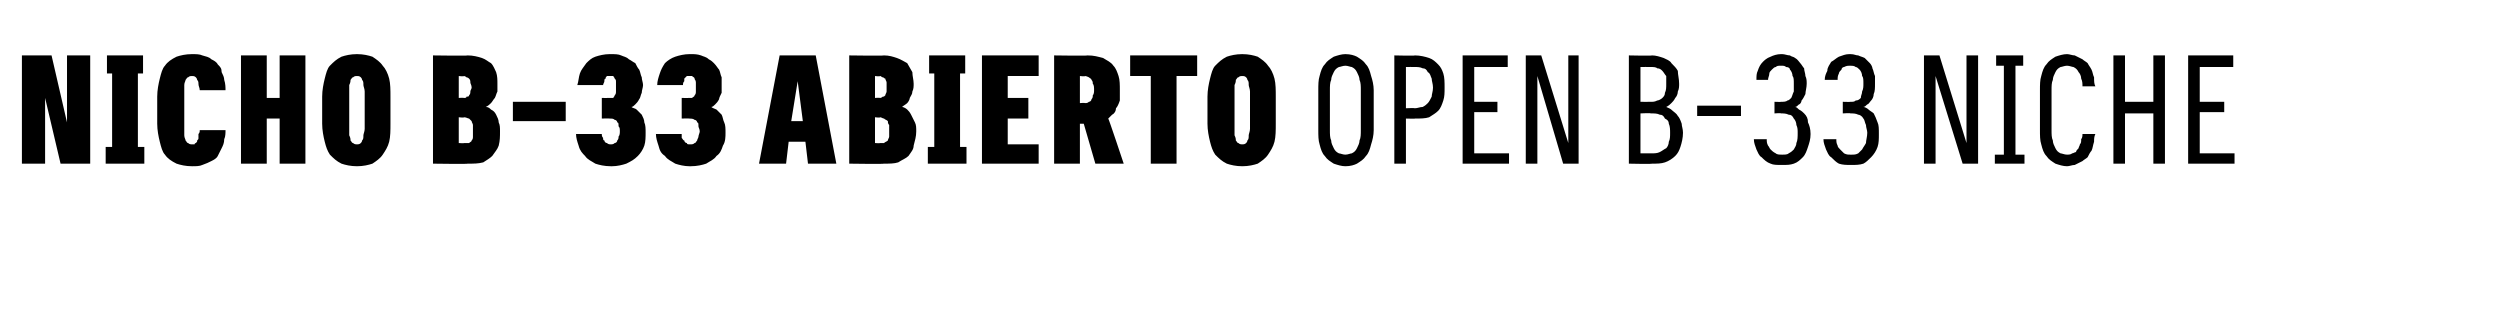 <?xml version="1.0" standalone="no"?>
<!DOCTYPE svg PUBLIC "-//W3C//DTD SVG 1.1//EN" "http://www.w3.org/Graphics/SVG/1.1/DTD/svg11.dtd">
<svg xmlns="http://www.w3.org/2000/svg" version="1.1" width="194px" height="24px" viewBox="0 -3 194 24" style="top:-3px">
  <desc>Nicho B 33 abierto Open B 33 niche</desc>
  <defs/>
  <g id="Polygon631588">
    <path d="M 1.7 9.7 L 3.5 9.7 L 3.5 4.6 L 4.7 9.7 L 7 9.7 L 7 1.3 L 5.2 1.3 L 5.2 6.5 L 4 1.3 L 1.7 1.3 L 1.7 9.7 Z M 8.2 9.7 L 11.2 9.7 L 11.2 8.4 L 10.7 8.4 L 10.7 2.7 L 11.1 2.7 L 11.1 1.3 L 8.3 1.3 L 8.3 2.7 L 8.7 2.7 L 8.7 8.4 L 8.2 8.4 L 8.2 9.7 Z M 14.9 9.9 C 15.2 9.9 15.5 9.9 15.7 9.8 C 16 9.7 16.2 9.6 16.4 9.5 C 16.6 9.4 16.8 9.3 16.9 9.1 C 17 8.9 17.1 8.7 17.2 8.5 C 17.3 8.3 17.4 8.1 17.4 7.8 C 17.5 7.6 17.5 7.3 17.5 7.1 C 17.5 7.1 15.5 7.1 15.5 7.1 C 15.5 7.2 15.5 7.3 15.4 7.4 C 15.4 7.5 15.4 7.6 15.4 7.7 C 15.4 7.8 15.4 7.8 15.3 7.9 C 15.3 8 15.3 8 15.2 8.1 C 15.2 8.1 15.1 8.1 15.1 8.2 C 15 8.2 15 8.2 14.9 8.2 C 14.8 8.2 14.7 8.2 14.6 8.1 C 14.5 8.1 14.5 8 14.4 7.9 C 14.4 7.8 14.3 7.7 14.3 7.5 C 14.3 7.4 14.3 7.2 14.3 7 C 14.3 7 14.3 4.1 14.3 4.1 C 14.3 3.9 14.3 3.7 14.3 3.6 C 14.3 3.4 14.4 3.3 14.4 3.2 C 14.5 3.1 14.5 3 14.6 3 C 14.7 2.9 14.8 2.9 14.9 2.9 C 15 2.9 15.1 2.9 15.2 3 C 15.2 3 15.3 3.1 15.3 3.2 C 15.4 3.3 15.4 3.4 15.4 3.5 C 15.4 3.7 15.5 3.8 15.5 4 C 15.5 4 17.5 4 17.5 4 C 17.5 3.8 17.5 3.5 17.4 3.2 C 17.4 3 17.3 2.8 17.2 2.6 C 17.2 2.3 17.1 2.2 16.9 2 C 16.8 1.8 16.6 1.7 16.4 1.6 C 16.2 1.4 16 1.4 15.7 1.3 C 15.5 1.2 15.2 1.2 14.9 1.2 C 14.4 1.2 14 1.3 13.7 1.4 C 13.3 1.6 13 1.8 12.8 2.1 C 12.6 2.3 12.5 2.7 12.4 3.1 C 12.3 3.5 12.2 4 12.2 4.5 C 12.2 4.5 12.2 6.6 12.2 6.6 C 12.2 7.1 12.3 7.6 12.4 8 C 12.5 8.4 12.6 8.8 12.8 9 C 13 9.3 13.3 9.5 13.7 9.7 C 14 9.8 14.4 9.9 14.9 9.9 Z M 18.7 9.7 L 20.7 9.7 L 20.7 6.2 L 21.7 6.2 L 21.7 9.7 L 23.7 9.7 L 23.7 1.3 L 21.7 1.3 L 21.7 4.6 L 20.7 4.6 L 20.7 1.3 L 18.7 1.3 L 18.7 9.7 Z M 27.7 9.9 C 28.2 9.9 28.6 9.8 28.9 9.7 C 29.2 9.5 29.5 9.3 29.7 9 C 29.9 8.7 30.1 8.4 30.2 8 C 30.3 7.6 30.3 7.1 30.3 6.6 C 30.3 6.6 30.3 4.5 30.3 4.5 C 30.3 4 30.3 3.5 30.2 3.1 C 30.1 2.7 29.9 2.3 29.7 2.1 C 29.5 1.8 29.2 1.6 28.9 1.4 C 28.6 1.3 28.2 1.2 27.7 1.2 C 27.2 1.2 26.8 1.3 26.5 1.4 C 26.1 1.6 25.9 1.8 25.6 2.1 C 25.4 2.3 25.3 2.7 25.2 3.1 C 25.1 3.5 25 4 25 4.5 C 25 4.5 25 6.6 25 6.6 C 25 7.1 25.1 7.6 25.2 8 C 25.3 8.4 25.4 8.7 25.6 9 C 25.9 9.3 26.1 9.5 26.5 9.7 C 26.8 9.8 27.2 9.9 27.7 9.9 Z M 27.7 8.2 C 27.6 8.2 27.5 8.2 27.4 8.1 C 27.3 8.1 27.3 8 27.2 7.9 C 27.2 7.8 27.2 7.7 27.1 7.5 C 27.1 7.4 27.1 7.2 27.1 7 C 27.1 7 27.1 4.1 27.1 4.1 C 27.1 3.9 27.1 3.7 27.1 3.6 C 27.2 3.4 27.2 3.3 27.2 3.2 C 27.3 3.1 27.3 3 27.4 3 C 27.5 2.9 27.6 2.9 27.7 2.9 C 27.8 2.9 27.9 2.9 28 3 C 28 3 28.1 3.1 28.1 3.2 C 28.2 3.3 28.2 3.4 28.2 3.6 C 28.2 3.7 28.3 3.9 28.3 4.1 C 28.3 4.1 28.3 7 28.3 7 C 28.3 7.2 28.2 7.4 28.2 7.5 C 28.2 7.7 28.2 7.8 28.1 7.9 C 28.1 8 28 8.1 28 8.1 C 27.9 8.2 27.8 8.2 27.7 8.2 Z M 33.6 9.7 C 33.6 9.7 36.33 9.74 36.3 9.7 C 36.8 9.7 37.1 9.7 37.5 9.6 C 37.8 9.4 38 9.3 38.2 9.1 C 38.4 8.8 38.6 8.6 38.7 8.3 C 38.8 7.9 38.8 7.6 38.8 7.2 C 38.8 6.9 38.8 6.7 38.7 6.5 C 38.7 6.3 38.6 6.1 38.5 5.9 C 38.4 5.7 38.3 5.6 38.1 5.5 C 38 5.4 37.9 5.3 37.7 5.3 C 37.9 5.2 38 5.1 38.1 5 C 38.2 4.9 38.3 4.7 38.4 4.6 C 38.5 4.4 38.5 4.3 38.6 4.1 C 38.6 3.9 38.6 3.7 38.6 3.5 C 38.6 3.2 38.6 2.9 38.5 2.6 C 38.4 2.4 38.3 2.1 38.1 1.9 C 37.9 1.8 37.7 1.6 37.4 1.5 C 37.1 1.4 36.7 1.3 36.3 1.3 C 36.31 1.34 33.6 1.3 33.6 1.3 L 33.6 9.7 Z M 35.6 8.1 L 35.6 6.1 C 35.6 6.1 36.04 6.15 36 6.1 C 36.2 6.1 36.3 6.2 36.4 6.2 C 36.5 6.3 36.5 6.3 36.6 6.4 C 36.6 6.5 36.7 6.6 36.7 6.7 C 36.7 6.8 36.7 7 36.7 7.2 C 36.7 7.3 36.7 7.4 36.7 7.6 C 36.7 7.7 36.7 7.8 36.6 7.9 C 36.6 8 36.5 8 36.4 8.1 C 36.3 8.1 36.2 8.1 36 8.1 C 36.04 8.13 35.6 8.1 35.6 8.1 Z M 35.6 4.6 L 35.6 2.9 C 35.6 2.9 36 2.95 36 2.9 C 36.1 2.9 36.2 3 36.2 3 C 36.3 3 36.4 3.1 36.4 3.1 C 36.5 3.2 36.5 3.3 36.5 3.4 C 36.5 3.5 36.6 3.6 36.6 3.8 C 36.6 3.9 36.5 4 36.5 4.1 C 36.5 4.2 36.5 4.3 36.4 4.4 C 36.4 4.5 36.3 4.5 36.2 4.5 C 36.2 4.6 36.1 4.6 36 4.6 C 35.99 4.57 35.6 4.6 35.6 4.6 Z M 39.8 6.4 L 43.9 6.4 L 43.9 4.9 L 39.8 4.9 L 39.8 6.4 Z M 47.4 9.9 C 47.4 9.9 47.5 9.9 47.5 9.9 C 47.9 9.9 48.3 9.8 48.6 9.7 C 49 9.5 49.2 9.4 49.5 9.1 C 49.7 8.9 49.9 8.6 50 8.3 C 50.1 8 50.1 7.6 50.1 7.3 C 50.1 7 50.1 6.7 50 6.5 C 50 6.3 49.9 6.1 49.8 5.9 C 49.7 5.8 49.5 5.6 49.4 5.5 C 49.3 5.4 49.1 5.4 49 5.3 C 49.1 5.3 49.2 5.2 49.3 5.1 C 49.4 5 49.5 4.9 49.6 4.7 C 49.7 4.6 49.7 4.4 49.8 4.2 C 49.8 4 49.9 3.8 49.9 3.6 C 49.9 3.4 49.8 3.2 49.8 3 C 49.7 2.8 49.7 2.6 49.6 2.4 C 49.5 2.3 49.4 2.1 49.3 1.9 C 49.1 1.8 49 1.7 48.8 1.6 C 48.6 1.4 48.4 1.4 48.2 1.3 C 48 1.2 47.7 1.2 47.4 1.2 C 47.4 1.2 47.3 1.2 47.3 1.2 C 46.9 1.2 46.5 1.3 46.2 1.4 C 45.9 1.5 45.7 1.7 45.5 1.9 C 45.3 2.2 45.1 2.4 45 2.7 C 44.9 3 44.9 3.3 44.8 3.6 C 44.8 3.6 46.8 3.6 46.8 3.6 C 46.8 3.5 46.9 3.4 46.9 3.3 C 46.9 3.2 46.9 3.1 47 3.1 C 47 3 47 3 47.1 2.9 C 47.2 2.9 47.2 2.9 47.3 2.9 C 47.3 2.9 47.3 2.9 47.3 2.9 C 47.4 2.9 47.5 2.9 47.6 2.9 C 47.6 3 47.7 3 47.7 3.1 C 47.8 3.2 47.8 3.2 47.8 3.4 C 47.8 3.5 47.8 3.6 47.8 3.7 C 47.8 3.8 47.8 4 47.8 4.1 C 47.8 4.2 47.8 4.3 47.7 4.4 C 47.7 4.5 47.6 4.5 47.6 4.6 C 47.5 4.6 47.4 4.6 47.3 4.6 C 47.26 4.61 46.7 4.6 46.7 4.6 L 46.7 6.2 C 46.7 6.2 47.3 6.18 47.3 6.2 C 47.5 6.2 47.6 6.2 47.7 6.3 C 47.8 6.3 47.9 6.4 47.9 6.5 C 48 6.5 48 6.6 48 6.8 C 48.1 6.9 48.1 7 48.1 7.2 C 48.1 7.3 48.1 7.5 48 7.6 C 48 7.7 48 7.8 47.9 7.9 C 47.9 8 47.8 8.1 47.7 8.1 C 47.6 8.2 47.5 8.2 47.4 8.2 C 47.4 8.2 47.4 8.2 47.4 8.2 C 47.3 8.2 47.2 8.2 47.1 8.1 C 47 8.1 46.9 8 46.9 7.9 C 46.8 7.9 46.8 7.8 46.8 7.7 C 46.7 7.6 46.7 7.5 46.7 7.4 C 46.7 7.4 44.7 7.4 44.7 7.4 C 44.7 7.7 44.8 8 44.9 8.3 C 45 8.7 45.2 8.9 45.4 9.1 C 45.6 9.4 45.9 9.5 46.2 9.7 C 46.5 9.8 46.9 9.9 47.4 9.9 Z M 53.5 9.9 C 53.5 9.9 53.6 9.9 53.6 9.9 C 54.1 9.9 54.5 9.8 54.8 9.7 C 55.1 9.5 55.4 9.4 55.6 9.1 C 55.9 8.9 56 8.6 56.1 8.3 C 56.3 8 56.3 7.6 56.3 7.3 C 56.3 7 56.3 6.7 56.2 6.5 C 56.1 6.3 56.1 6.1 56 5.9 C 55.9 5.8 55.7 5.6 55.6 5.5 C 55.4 5.4 55.3 5.4 55.2 5.3 C 55.3 5.3 55.4 5.2 55.5 5.1 C 55.6 5 55.7 4.9 55.8 4.7 C 55.8 4.6 55.9 4.4 56 4.2 C 56 4 56 3.8 56 3.6 C 56 3.4 56 3.2 56 3 C 55.9 2.8 55.9 2.6 55.8 2.4 C 55.7 2.3 55.6 2.1 55.4 1.9 C 55.3 1.8 55.2 1.7 55 1.6 C 54.8 1.4 54.6 1.4 54.4 1.3 C 54.1 1.2 53.9 1.2 53.6 1.2 C 53.6 1.2 53.5 1.2 53.5 1.2 C 53.1 1.2 52.7 1.3 52.4 1.4 C 52.1 1.5 51.8 1.7 51.6 1.9 C 51.4 2.2 51.3 2.4 51.2 2.7 C 51.1 3 51 3.3 51 3.6 C 51 3.6 53 3.6 53 3.6 C 53 3.5 53 3.4 53.1 3.3 C 53.1 3.2 53.1 3.1 53.1 3.1 C 53.2 3 53.2 3 53.3 2.9 C 53.3 2.9 53.4 2.9 53.5 2.9 C 53.5 2.9 53.5 2.9 53.5 2.9 C 53.6 2.9 53.7 2.9 53.7 2.9 C 53.8 3 53.9 3 53.9 3.1 C 53.9 3.2 54 3.2 54 3.4 C 54 3.5 54 3.6 54 3.7 C 54 3.8 54 4 54 4.1 C 54 4.2 54 4.3 53.9 4.4 C 53.9 4.5 53.8 4.5 53.7 4.6 C 53.7 4.6 53.6 4.6 53.4 4.6 C 53.44 4.61 52.9 4.6 52.9 4.6 L 52.9 6.2 C 52.9 6.2 53.48 6.18 53.5 6.2 C 53.6 6.2 53.8 6.2 53.9 6.3 C 54 6.3 54.1 6.4 54.1 6.5 C 54.2 6.5 54.2 6.6 54.2 6.8 C 54.2 6.9 54.3 7 54.3 7.2 C 54.3 7.3 54.2 7.5 54.2 7.6 C 54.2 7.7 54.1 7.8 54.1 7.9 C 54 8 54 8.1 53.9 8.1 C 53.8 8.2 53.7 8.2 53.6 8.2 C 53.6 8.2 53.5 8.2 53.5 8.2 C 53.4 8.2 53.3 8.2 53.3 8.1 C 53.2 8.1 53.1 8 53.1 7.9 C 53 7.9 53 7.8 52.9 7.7 C 52.9 7.6 52.9 7.5 52.9 7.4 C 52.9 7.4 50.9 7.4 50.9 7.4 C 50.9 7.7 51 8 51.1 8.3 C 51.2 8.7 51.3 8.9 51.6 9.1 C 51.8 9.4 52.1 9.5 52.4 9.7 C 52.7 9.8 53.1 9.9 53.5 9.9 Z M 62.5 8 L 62.7 9.7 L 64.9 9.7 L 63.3 1.3 L 60.5 1.3 L 58.9 9.7 L 61 9.7 L 61.2 8 L 62.5 8 Z M 62.3 6.4 L 61.4 6.4 L 61.9 3.3 L 62.3 6.4 Z M 65.9 9.7 C 65.9 9.7 68.59 9.74 68.6 9.7 C 69 9.7 69.4 9.7 69.7 9.6 C 70 9.4 70.3 9.3 70.5 9.1 C 70.7 8.8 70.9 8.6 70.9 8.3 C 71 7.9 71.1 7.6 71.1 7.2 C 71.1 6.9 71.1 6.7 71 6.5 C 70.9 6.3 70.8 6.1 70.7 5.9 C 70.6 5.7 70.5 5.6 70.4 5.5 C 70.3 5.4 70.1 5.3 70 5.3 C 70.1 5.2 70.3 5.1 70.4 5 C 70.5 4.9 70.6 4.7 70.6 4.6 C 70.7 4.4 70.8 4.3 70.8 4.1 C 70.9 3.9 70.9 3.7 70.9 3.5 C 70.9 3.2 70.8 2.9 70.8 2.6 C 70.7 2.4 70.5 2.1 70.4 1.9 C 70.2 1.8 69.9 1.6 69.6 1.5 C 69.3 1.4 69 1.3 68.6 1.3 C 68.57 1.34 65.9 1.3 65.9 1.3 L 65.9 9.7 Z M 67.9 8.1 L 67.9 6.1 C 67.9 6.1 68.3 6.15 68.3 6.1 C 68.4 6.1 68.5 6.2 68.6 6.2 C 68.7 6.3 68.8 6.3 68.9 6.4 C 68.9 6.5 68.9 6.6 69 6.7 C 69 6.8 69 7 69 7.2 C 69 7.3 69 7.4 69 7.6 C 69 7.7 68.9 7.8 68.9 7.9 C 68.8 8 68.7 8 68.6 8.1 C 68.6 8.1 68.4 8.1 68.3 8.1 C 68.3 8.13 67.9 8.1 67.9 8.1 Z M 67.9 4.6 L 67.9 2.9 C 67.9 2.9 68.26 2.95 68.3 2.9 C 68.4 2.9 68.4 3 68.5 3 C 68.6 3 68.6 3.1 68.7 3.1 C 68.7 3.2 68.8 3.3 68.8 3.4 C 68.8 3.5 68.8 3.6 68.8 3.8 C 68.8 3.9 68.8 4 68.8 4.1 C 68.8 4.2 68.7 4.3 68.7 4.4 C 68.6 4.5 68.6 4.5 68.5 4.5 C 68.4 4.6 68.3 4.6 68.3 4.6 C 68.25 4.57 67.9 4.6 67.9 4.6 Z M 72 9.7 L 75 9.7 L 75 8.4 L 74.5 8.4 L 74.5 2.7 L 74.9 2.7 L 74.9 1.3 L 72.1 1.3 L 72.1 2.7 L 72.5 2.7 L 72.5 8.4 L 72 8.4 L 72 9.7 Z M 76.2 9.7 L 80.6 9.7 L 80.6 8.2 L 78.2 8.2 L 78.2 6.2 L 79.8 6.2 L 79.8 4.6 L 78.2 4.6 L 78.2 2.9 L 80.6 2.9 L 80.6 1.3 L 76.2 1.3 L 76.2 9.7 Z M 81.8 9.7 L 83.8 9.7 L 83.8 6.6 L 84.1 6.6 L 85 9.7 L 87.2 9.7 C 87.2 9.7 86.02 6.15 86 6.2 C 86.1 6.1 86.2 6 86.3 5.9 C 86.5 5.8 86.6 5.6 86.6 5.4 C 86.7 5.3 86.8 5.1 86.9 4.8 C 86.9 4.6 86.9 4.3 86.9 4 C 86.9 3.6 86.9 3.2 86.8 2.9 C 86.7 2.6 86.6 2.3 86.4 2.1 C 86.2 1.8 85.9 1.7 85.6 1.5 C 85.2 1.4 84.9 1.3 84.4 1.3 C 84.38 1.34 81.8 1.3 81.8 1.3 L 81.8 9.7 Z M 83.8 5 L 83.8 2.9 C 83.8 2.9 84.21 2.95 84.2 2.9 C 84.3 2.9 84.5 3 84.5 3 C 84.6 3.1 84.7 3.1 84.7 3.2 C 84.8 3.3 84.8 3.4 84.8 3.5 C 84.9 3.6 84.9 3.8 84.9 4 C 84.9 4.1 84.9 4.3 84.8 4.4 C 84.8 4.5 84.8 4.6 84.7 4.7 C 84.7 4.8 84.6 4.9 84.5 4.9 C 84.4 5 84.3 5 84.2 5 C 84.19 4.97 83.8 5 83.8 5 Z M 89.3 9.7 L 91.3 9.7 L 91.3 2.9 L 92.9 2.9 L 92.9 1.3 L 87.7 1.3 L 87.7 2.9 L 89.3 2.9 L 89.3 9.7 Z M 96.4 9.9 C 96.9 9.9 97.3 9.8 97.6 9.7 C 97.9 9.5 98.2 9.3 98.4 9 C 98.6 8.7 98.8 8.4 98.9 8 C 99 7.6 99 7.1 99 6.6 C 99 6.6 99 4.5 99 4.5 C 99 4 99 3.5 98.9 3.1 C 98.8 2.7 98.6 2.3 98.4 2.1 C 98.2 1.8 97.9 1.6 97.6 1.4 C 97.3 1.3 96.9 1.2 96.4 1.2 C 95.9 1.2 95.5 1.3 95.2 1.4 C 94.8 1.6 94.6 1.8 94.3 2.1 C 94.1 2.3 94 2.7 93.9 3.1 C 93.8 3.5 93.7 4 93.7 4.5 C 93.7 4.5 93.7 6.6 93.7 6.6 C 93.7 7.1 93.8 7.6 93.9 8 C 94 8.4 94.1 8.7 94.3 9 C 94.6 9.3 94.8 9.5 95.2 9.7 C 95.5 9.8 95.9 9.9 96.4 9.9 Z M 96.4 8.2 C 96.3 8.2 96.2 8.2 96.1 8.1 C 96 8.1 96 8 95.9 7.9 C 95.9 7.8 95.9 7.7 95.8 7.5 C 95.8 7.4 95.8 7.2 95.8 7 C 95.8 7 95.8 4.1 95.8 4.1 C 95.8 3.9 95.8 3.7 95.8 3.6 C 95.9 3.4 95.9 3.3 95.9 3.2 C 96 3.1 96 3 96.1 3 C 96.2 2.9 96.3 2.9 96.4 2.9 C 96.5 2.9 96.6 2.9 96.7 3 C 96.7 3 96.8 3.1 96.8 3.2 C 96.9 3.3 96.9 3.4 96.9 3.6 C 96.9 3.7 97 3.9 97 4.1 C 97 4.1 97 7 97 7 C 97 7.2 96.9 7.4 96.9 7.5 C 96.9 7.7 96.9 7.8 96.8 7.9 C 96.8 8 96.7 8.1 96.7 8.1 C 96.6 8.2 96.5 8.2 96.4 8.2 Z M 104.4 9.9 C 104.8 9.9 105.1 9.8 105.3 9.7 C 105.6 9.5 105.8 9.4 106 9.1 C 106.2 8.9 106.3 8.6 106.4 8.2 C 106.5 7.9 106.6 7.5 106.6 7.1 C 106.6 7.1 106.6 4 106.6 4 C 106.6 3.6 106.5 3.2 106.4 2.9 C 106.3 2.5 106.2 2.2 106 2 C 105.8 1.7 105.6 1.6 105.3 1.4 C 105.1 1.3 104.8 1.2 104.4 1.2 C 104.1 1.2 103.8 1.3 103.5 1.4 C 103.2 1.6 103 1.7 102.8 2 C 102.6 2.2 102.5 2.5 102.4 2.9 C 102.3 3.2 102.3 3.6 102.3 4 C 102.3 4 102.3 7.1 102.3 7.1 C 102.3 7.5 102.3 7.9 102.4 8.2 C 102.5 8.6 102.6 8.9 102.8 9.1 C 103 9.4 103.2 9.5 103.5 9.7 C 103.8 9.8 104.1 9.9 104.4 9.9 Z M 104.4 9 C 104.2 9 104 8.9 103.9 8.9 C 103.7 8.8 103.6 8.7 103.5 8.5 C 103.4 8.3 103.3 8.1 103.3 7.9 C 103.2 7.7 103.2 7.4 103.2 7.1 C 103.2 7.1 103.2 4 103.2 4 C 103.2 3.7 103.2 3.4 103.3 3.2 C 103.3 3 103.4 2.8 103.5 2.6 C 103.6 2.4 103.7 2.3 103.9 2.2 C 104 2.2 104.2 2.1 104.4 2.1 C 104.6 2.1 104.8 2.2 104.9 2.2 C 105.1 2.3 105.2 2.4 105.3 2.6 C 105.4 2.8 105.5 3 105.5 3.2 C 105.6 3.4 105.6 3.7 105.6 4 C 105.6 4 105.6 7.1 105.6 7.1 C 105.6 7.4 105.6 7.7 105.5 7.9 C 105.5 8.1 105.4 8.3 105.3 8.5 C 105.2 8.7 105.1 8.8 104.9 8.9 C 104.8 8.9 104.6 9 104.4 9 Z M 108.2 9.7 L 109.1 9.7 L 109.1 6.2 C 109.1 6.2 109.83 6.22 109.8 6.2 C 110.2 6.2 110.6 6.2 110.9 6.1 C 111.2 5.9 111.4 5.8 111.6 5.6 C 111.8 5.4 111.9 5.1 112 4.8 C 112.1 4.5 112.1 4.2 112.1 3.8 C 112.1 3.4 112.1 3 112 2.7 C 111.9 2.4 111.8 2.2 111.6 2 C 111.4 1.8 111.2 1.6 110.9 1.5 C 110.6 1.4 110.2 1.3 109.8 1.3 C 109.83 1.34 108.2 1.3 108.2 1.3 L 108.2 9.7 Z M 109.1 5.4 L 109.1 2.2 C 109.1 2.2 109.8 2.19 109.8 2.2 C 110 2.2 110.2 2.2 110.4 2.3 C 110.6 2.3 110.7 2.4 110.8 2.6 C 111 2.7 111 2.9 111.1 3.1 C 111.1 3.3 111.2 3.5 111.2 3.8 C 111.2 4.1 111.1 4.3 111.1 4.5 C 111 4.7 110.9 4.9 110.8 5 C 110.7 5.1 110.6 5.2 110.4 5.3 C 110.2 5.3 110 5.4 109.8 5.4 C 109.8 5.37 109.1 5.4 109.1 5.4 Z M 113.5 9.7 L 117.1 9.7 L 117.1 8.9 L 114.4 8.9 L 114.4 5.7 L 116.2 5.7 L 116.2 4.9 L 114.4 4.9 L 114.4 2.2 L 117 2.2 L 117 1.3 L 113.5 1.3 L 113.5 9.7 Z M 118.4 9.7 L 119.3 9.7 L 119.3 2.9 L 121.3 9.7 L 122.5 9.7 L 122.5 1.3 L 121.7 1.3 L 121.7 8.1 L 119.6 1.3 L 118.4 1.3 L 118.4 9.7 Z M 126.4 9.7 C 126.4 9.7 128.2 9.74 128.2 9.7 C 128.6 9.7 128.9 9.7 129.2 9.6 C 129.5 9.5 129.8 9.3 130 9.1 C 130.2 8.9 130.3 8.7 130.4 8.4 C 130.5 8.1 130.6 7.7 130.6 7.3 C 130.6 7 130.5 6.8 130.5 6.6 C 130.4 6.3 130.3 6.1 130.2 6 C 130.1 5.8 129.9 5.7 129.8 5.6 C 129.6 5.4 129.5 5.4 129.3 5.3 C 129.5 5.2 129.6 5.1 129.7 5 C 129.8 4.9 129.9 4.8 130 4.6 C 130.1 4.5 130.2 4.3 130.2 4.1 C 130.3 3.9 130.3 3.7 130.3 3.5 C 130.3 3.1 130.2 2.8 130.2 2.5 C 130.1 2.3 129.9 2.1 129.7 1.9 C 129.6 1.7 129.3 1.6 129.1 1.5 C 128.8 1.4 128.5 1.3 128.2 1.3 C 128.19 1.34 126.4 1.3 126.4 1.3 L 126.4 9.7 Z M 127.3 8.9 L 127.3 5.8 C 127.3 5.8 128.11 5.76 128.1 5.8 C 128.4 5.8 128.6 5.8 128.8 5.9 C 129 5.9 129.1 6 129.2 6.2 C 129.4 6.3 129.5 6.4 129.5 6.6 C 129.6 6.8 129.6 7.1 129.6 7.3 C 129.6 7.6 129.6 7.8 129.5 8 C 129.5 8.2 129.4 8.4 129.3 8.5 C 129.1 8.6 129 8.7 128.8 8.8 C 128.6 8.9 128.4 8.9 128.1 8.9 C 128.11 8.9 127.3 8.9 127.3 8.9 Z M 127.3 4.9 L 127.3 2.2 C 127.3 2.2 128.08 2.19 128.1 2.2 C 128.3 2.2 128.5 2.2 128.6 2.3 C 128.8 2.3 128.9 2.4 129 2.5 C 129.1 2.6 129.2 2.8 129.3 2.9 C 129.3 3.1 129.3 3.3 129.3 3.5 C 129.3 3.8 129.3 4 129.2 4.2 C 129.2 4.4 129.1 4.5 129 4.6 C 128.9 4.7 128.7 4.8 128.6 4.8 C 128.4 4.9 128.3 4.9 128.1 4.9 C 128.08 4.91 127.3 4.9 127.3 4.9 Z M 131.7 6 L 135.1 6 L 135.1 5.2 L 131.7 5.2 L 131.7 6 Z M 138.2 9.8 C 138.2 9.8 138.3 9.8 138.3 9.8 C 138.7 9.8 138.9 9.8 139.2 9.7 C 139.5 9.6 139.7 9.4 139.9 9.2 C 140.1 9 140.2 8.7 140.3 8.4 C 140.4 8.1 140.5 7.8 140.5 7.4 C 140.5 7 140.4 6.7 140.3 6.5 C 140.3 6.2 140.2 6 140 5.8 C 139.9 5.7 139.8 5.6 139.6 5.5 C 139.5 5.4 139.4 5.3 139.3 5.3 C 139.4 5.3 139.5 5.2 139.6 5.1 C 139.7 5.1 139.8 4.9 139.8 4.8 C 139.9 4.7 140 4.5 140.1 4.3 C 140.1 4.1 140.2 3.8 140.2 3.5 C 140.2 3.3 140.2 3.1 140.1 2.9 C 140.1 2.7 140 2.5 140 2.3 C 139.9 2.2 139.8 2 139.7 1.9 C 139.6 1.8 139.5 1.6 139.3 1.5 C 139.2 1.4 139 1.4 138.9 1.3 C 138.7 1.3 138.5 1.2 138.3 1.2 C 138.3 1.2 138.2 1.2 138.2 1.2 C 137.9 1.2 137.6 1.3 137.4 1.4 C 137.1 1.5 136.9 1.7 136.8 1.8 C 136.6 2 136.5 2.2 136.4 2.5 C 136.3 2.7 136.3 2.9 136.3 3.2 C 136.3 3.2 137.2 3.2 137.2 3.2 C 137.2 3 137.3 2.9 137.3 2.7 C 137.3 2.6 137.4 2.5 137.5 2.4 C 137.6 2.3 137.7 2.2 137.8 2.2 C 137.9 2.1 138 2.1 138.2 2.1 C 138.2 2.1 138.2 2.1 138.2 2.1 C 138.4 2.1 138.5 2.1 138.6 2.2 C 138.8 2.2 138.9 2.3 138.9 2.4 C 139 2.5 139.1 2.7 139.1 2.9 C 139.2 3 139.2 3.2 139.2 3.5 C 139.2 3.7 139.2 3.9 139.2 4.1 C 139.1 4.3 139.1 4.4 139 4.6 C 138.9 4.7 138.8 4.8 138.7 4.8 C 138.6 4.9 138.4 4.9 138.2 4.9 C 138.24 4.92 137.7 4.9 137.7 4.9 L 137.7 5.8 C 137.7 5.8 138.22 5.76 138.2 5.8 C 138.4 5.8 138.6 5.8 138.8 5.9 C 139 5.9 139.1 6 139.2 6.2 C 139.3 6.3 139.4 6.5 139.4 6.7 C 139.5 6.9 139.5 7.1 139.5 7.3 C 139.5 7.6 139.5 7.9 139.4 8.1 C 139.4 8.3 139.3 8.4 139.2 8.6 C 139.1 8.7 139 8.8 138.8 8.9 C 138.7 9 138.5 9 138.3 9 C 138.3 9 138.3 9 138.3 9 C 138.1 9 137.9 9 137.8 8.9 C 137.6 8.8 137.5 8.7 137.4 8.6 C 137.3 8.5 137.3 8.4 137.2 8.3 C 137.1 8.1 137.1 8 137.1 7.8 C 137.1 7.8 136.1 7.8 136.1 7.8 C 136.1 8.1 136.2 8.3 136.3 8.6 C 136.4 8.8 136.5 9.1 136.7 9.2 C 136.9 9.4 137.1 9.6 137.4 9.7 C 137.6 9.8 137.9 9.8 138.2 9.8 Z M 143.6 9.8 C 143.6 9.8 143.7 9.8 143.7 9.8 C 144 9.8 144.3 9.8 144.6 9.7 C 144.8 9.6 145 9.4 145.2 9.2 C 145.4 9 145.6 8.7 145.7 8.4 C 145.8 8.1 145.8 7.8 145.8 7.4 C 145.8 7 145.8 6.7 145.7 6.5 C 145.6 6.2 145.5 6 145.4 5.8 C 145.3 5.7 145.1 5.6 145 5.5 C 144.9 5.4 144.7 5.3 144.6 5.3 C 144.7 5.3 144.8 5.2 144.9 5.1 C 145 5.1 145.1 4.9 145.2 4.8 C 145.3 4.7 145.4 4.5 145.4 4.3 C 145.5 4.1 145.5 3.8 145.5 3.5 C 145.5 3.3 145.5 3.1 145.5 2.9 C 145.4 2.7 145.4 2.5 145.3 2.3 C 145.3 2.2 145.2 2 145.1 1.9 C 145 1.8 144.8 1.6 144.7 1.5 C 144.5 1.4 144.4 1.4 144.2 1.3 C 144 1.3 143.9 1.2 143.6 1.2 C 143.6 1.2 143.5 1.2 143.5 1.2 C 143.2 1.2 143 1.3 142.7 1.4 C 142.5 1.5 142.3 1.7 142.1 1.8 C 142 2 141.8 2.2 141.8 2.5 C 141.7 2.7 141.6 2.9 141.6 3.2 C 141.6 3.2 142.6 3.2 142.6 3.2 C 142.6 3 142.6 2.9 142.7 2.7 C 142.7 2.6 142.8 2.5 142.9 2.4 C 142.9 2.3 143 2.2 143.1 2.2 C 143.3 2.1 143.4 2.1 143.5 2.1 C 143.5 2.1 143.6 2.1 143.6 2.1 C 143.7 2.1 143.9 2.1 144 2.2 C 144.1 2.2 144.2 2.3 144.3 2.4 C 144.4 2.5 144.5 2.7 144.5 2.9 C 144.6 3 144.6 3.2 144.6 3.5 C 144.6 3.7 144.6 3.9 144.5 4.1 C 144.5 4.3 144.4 4.4 144.4 4.6 C 144.3 4.7 144.2 4.8 144 4.8 C 143.9 4.9 143.8 4.9 143.6 4.9 C 143.6 4.92 143 4.9 143 4.9 L 143 5.8 C 143 5.8 143.58 5.76 143.6 5.8 C 143.8 5.8 144 5.8 144.2 5.9 C 144.3 5.9 144.5 6 144.6 6.2 C 144.7 6.3 144.7 6.5 144.8 6.7 C 144.8 6.9 144.9 7.1 144.9 7.3 C 144.9 7.6 144.8 7.9 144.8 8.1 C 144.7 8.3 144.6 8.4 144.5 8.6 C 144.4 8.7 144.3 8.8 144.2 8.9 C 144 9 143.9 9 143.7 9 C 143.7 9 143.6 9 143.6 9 C 143.4 9 143.3 9 143.1 8.9 C 143 8.8 142.9 8.7 142.8 8.6 C 142.7 8.5 142.6 8.4 142.6 8.3 C 142.5 8.1 142.5 8 142.5 7.8 C 142.5 7.8 141.5 7.8 141.5 7.8 C 141.5 8.1 141.6 8.3 141.7 8.6 C 141.8 8.8 141.9 9.1 142.1 9.2 C 142.3 9.4 142.5 9.6 142.7 9.7 C 143 9.8 143.3 9.8 143.6 9.8 Z M 149.3 9.7 L 150.2 9.7 L 150.2 2.9 L 152.3 9.7 L 153.5 9.7 L 153.5 1.3 L 152.6 1.3 L 152.6 8.1 L 150.5 1.3 L 149.3 1.3 L 149.3 9.7 Z M 154.8 9.7 L 157.1 9.7 L 157.1 9 L 156.4 9 L 156.4 2.1 L 157 2.1 L 157 1.3 L 154.9 1.3 L 154.9 2.1 L 155.5 2.1 L 155.5 9 L 154.8 9 L 154.8 9.7 Z M 160.4 9.9 C 160.6 9.9 160.8 9.8 161 9.8 C 161.2 9.7 161.4 9.6 161.6 9.5 C 161.7 9.4 161.9 9.3 162 9.2 C 162.1 9 162.2 8.8 162.3 8.7 C 162.4 8.5 162.4 8.3 162.5 8 C 162.5 7.8 162.5 7.6 162.6 7.4 C 162.6 7.4 161.6 7.4 161.6 7.4 C 161.6 7.5 161.6 7.7 161.5 7.8 C 161.5 8 161.5 8.1 161.4 8.2 C 161.4 8.3 161.3 8.4 161.3 8.5 C 161.2 8.6 161.1 8.7 161.1 8.8 C 161 8.8 160.9 8.9 160.8 8.9 C 160.7 9 160.5 9 160.4 9 C 160.2 9 160 8.9 159.9 8.9 C 159.7 8.8 159.6 8.7 159.5 8.5 C 159.4 8.3 159.3 8.1 159.3 7.9 C 159.2 7.7 159.2 7.4 159.2 7.1 C 159.2 7.1 159.2 4 159.2 4 C 159.2 3.7 159.2 3.4 159.3 3.2 C 159.3 3 159.4 2.8 159.5 2.6 C 159.6 2.4 159.7 2.3 159.9 2.2 C 160 2.2 160.2 2.1 160.4 2.1 C 160.6 2.1 160.8 2.2 160.9 2.2 C 161.1 2.3 161.2 2.4 161.3 2.6 C 161.4 2.7 161.5 2.9 161.5 3.1 C 161.6 3.3 161.6 3.5 161.6 3.7 C 161.6 3.7 162.6 3.7 162.6 3.7 C 162.5 3.5 162.5 3.3 162.5 3 C 162.4 2.8 162.4 2.6 162.3 2.4 C 162.2 2.2 162.1 2.1 162 1.9 C 161.9 1.8 161.7 1.7 161.6 1.6 C 161.4 1.5 161.2 1.4 161 1.3 C 160.8 1.3 160.6 1.2 160.4 1.2 C 160.1 1.2 159.8 1.3 159.5 1.4 C 159.2 1.6 159 1.7 158.8 2 C 158.6 2.2 158.5 2.5 158.4 2.9 C 158.3 3.2 158.3 3.6 158.3 4 C 158.3 4 158.3 7.1 158.3 7.1 C 158.3 7.5 158.3 7.9 158.4 8.2 C 158.5 8.6 158.6 8.9 158.8 9.1 C 159 9.4 159.2 9.5 159.5 9.7 C 159.8 9.8 160.1 9.9 160.4 9.9 Z M 164 9.7 L 164.9 9.7 L 164.9 5.8 L 167.1 5.8 L 167.1 9.7 L 168 9.7 L 168 1.3 L 167.1 1.3 L 167.1 4.9 L 164.9 4.9 L 164.9 1.3 L 164 1.3 L 164 9.7 Z M 169.8 9.7 L 173.4 9.7 L 173.4 8.9 L 170.7 8.9 L 170.7 5.7 L 172.6 5.7 L 172.6 4.9 L 170.7 4.9 L 170.7 2.2 L 173.3 2.2 L 173.3 1.3 L 169.8 1.3 L 169.8 9.7 Z " stroke="none" fill="#000"/>
  </g>
</svg>